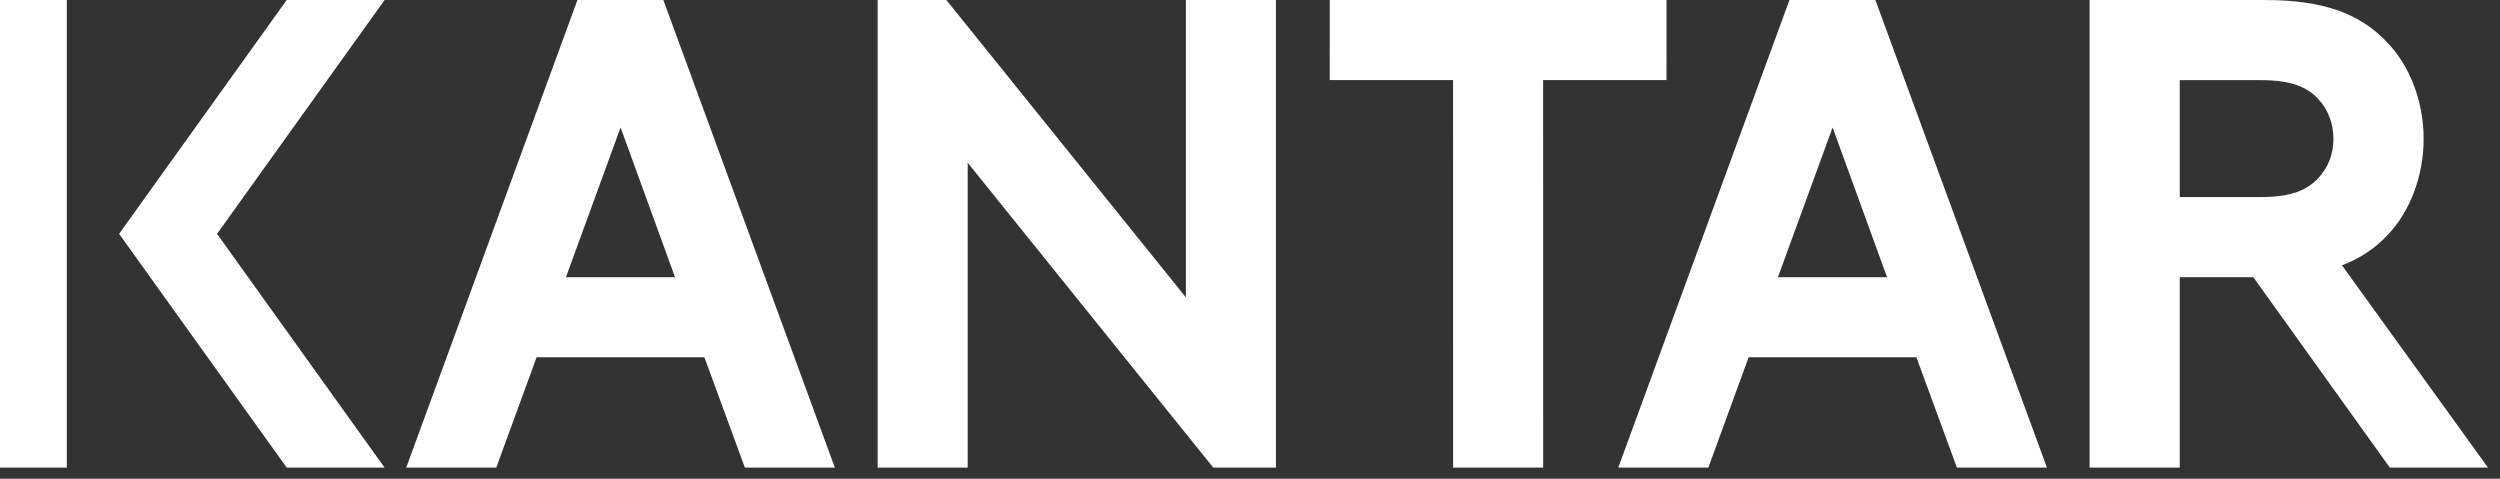 <svg width="94" height="18" viewBox="0 0 94 18" fill="none" xmlns="http://www.w3.org/2000/svg">
<rect x="0" y="0" width="94" height="18" fill="#333333" stroke="none"/>
<path d="M21.712 0L15.274 17.583H18.66L20.177 13.432H26.484L28.008 17.583H31.391L24.942 0H21.712ZM0 0.001V17.583H2.512V0.001L0 0.001ZM10.78 0.001L4.479 8.793L10.781 17.583H14.461L8.161 8.793L14.461 0.001L10.78 0.001ZM32.999 0.001V17.583H36.385V6.119L45.62 17.583H47.975V0.001H44.59V11.182L35.584 0.001L32.999 0.001ZM49.999 0.001L49.998 3.01H54.636L54.638 17.583H58.023L58.022 3.01H62.661L62.66 0.001H49.999ZM67.283 0.001L60.847 17.583H64.233L65.75 13.432H72.056L73.58 17.583H76.965L70.515 0.001L67.283 0.001ZM78.569 0.001V17.583H81.959V10.423H84.725L89.858 17.583H93.55L88.058 9.976C88.745 9.714 89.294 9.342 89.747 8.865C90.626 7.961 91.129 6.605 91.129 5.224C91.129 3.842 90.626 2.485 89.747 1.581C88.768 0.551 87.436 0.001 85.175 0.001L78.569 0.001ZM81.959 3.014H85.025C86.179 3.014 86.759 3.289 87.16 3.716C87.537 4.118 87.737 4.646 87.737 5.224C87.737 5.801 87.537 6.303 87.16 6.705C86.759 7.132 86.179 7.409 85.025 7.409H81.959V3.014ZM23.334 4.793L25.381 10.423H21.279L23.334 4.793ZM68.906 4.793L70.953 10.423H66.85L68.906 4.793Z" fill="white"/>
</svg>
